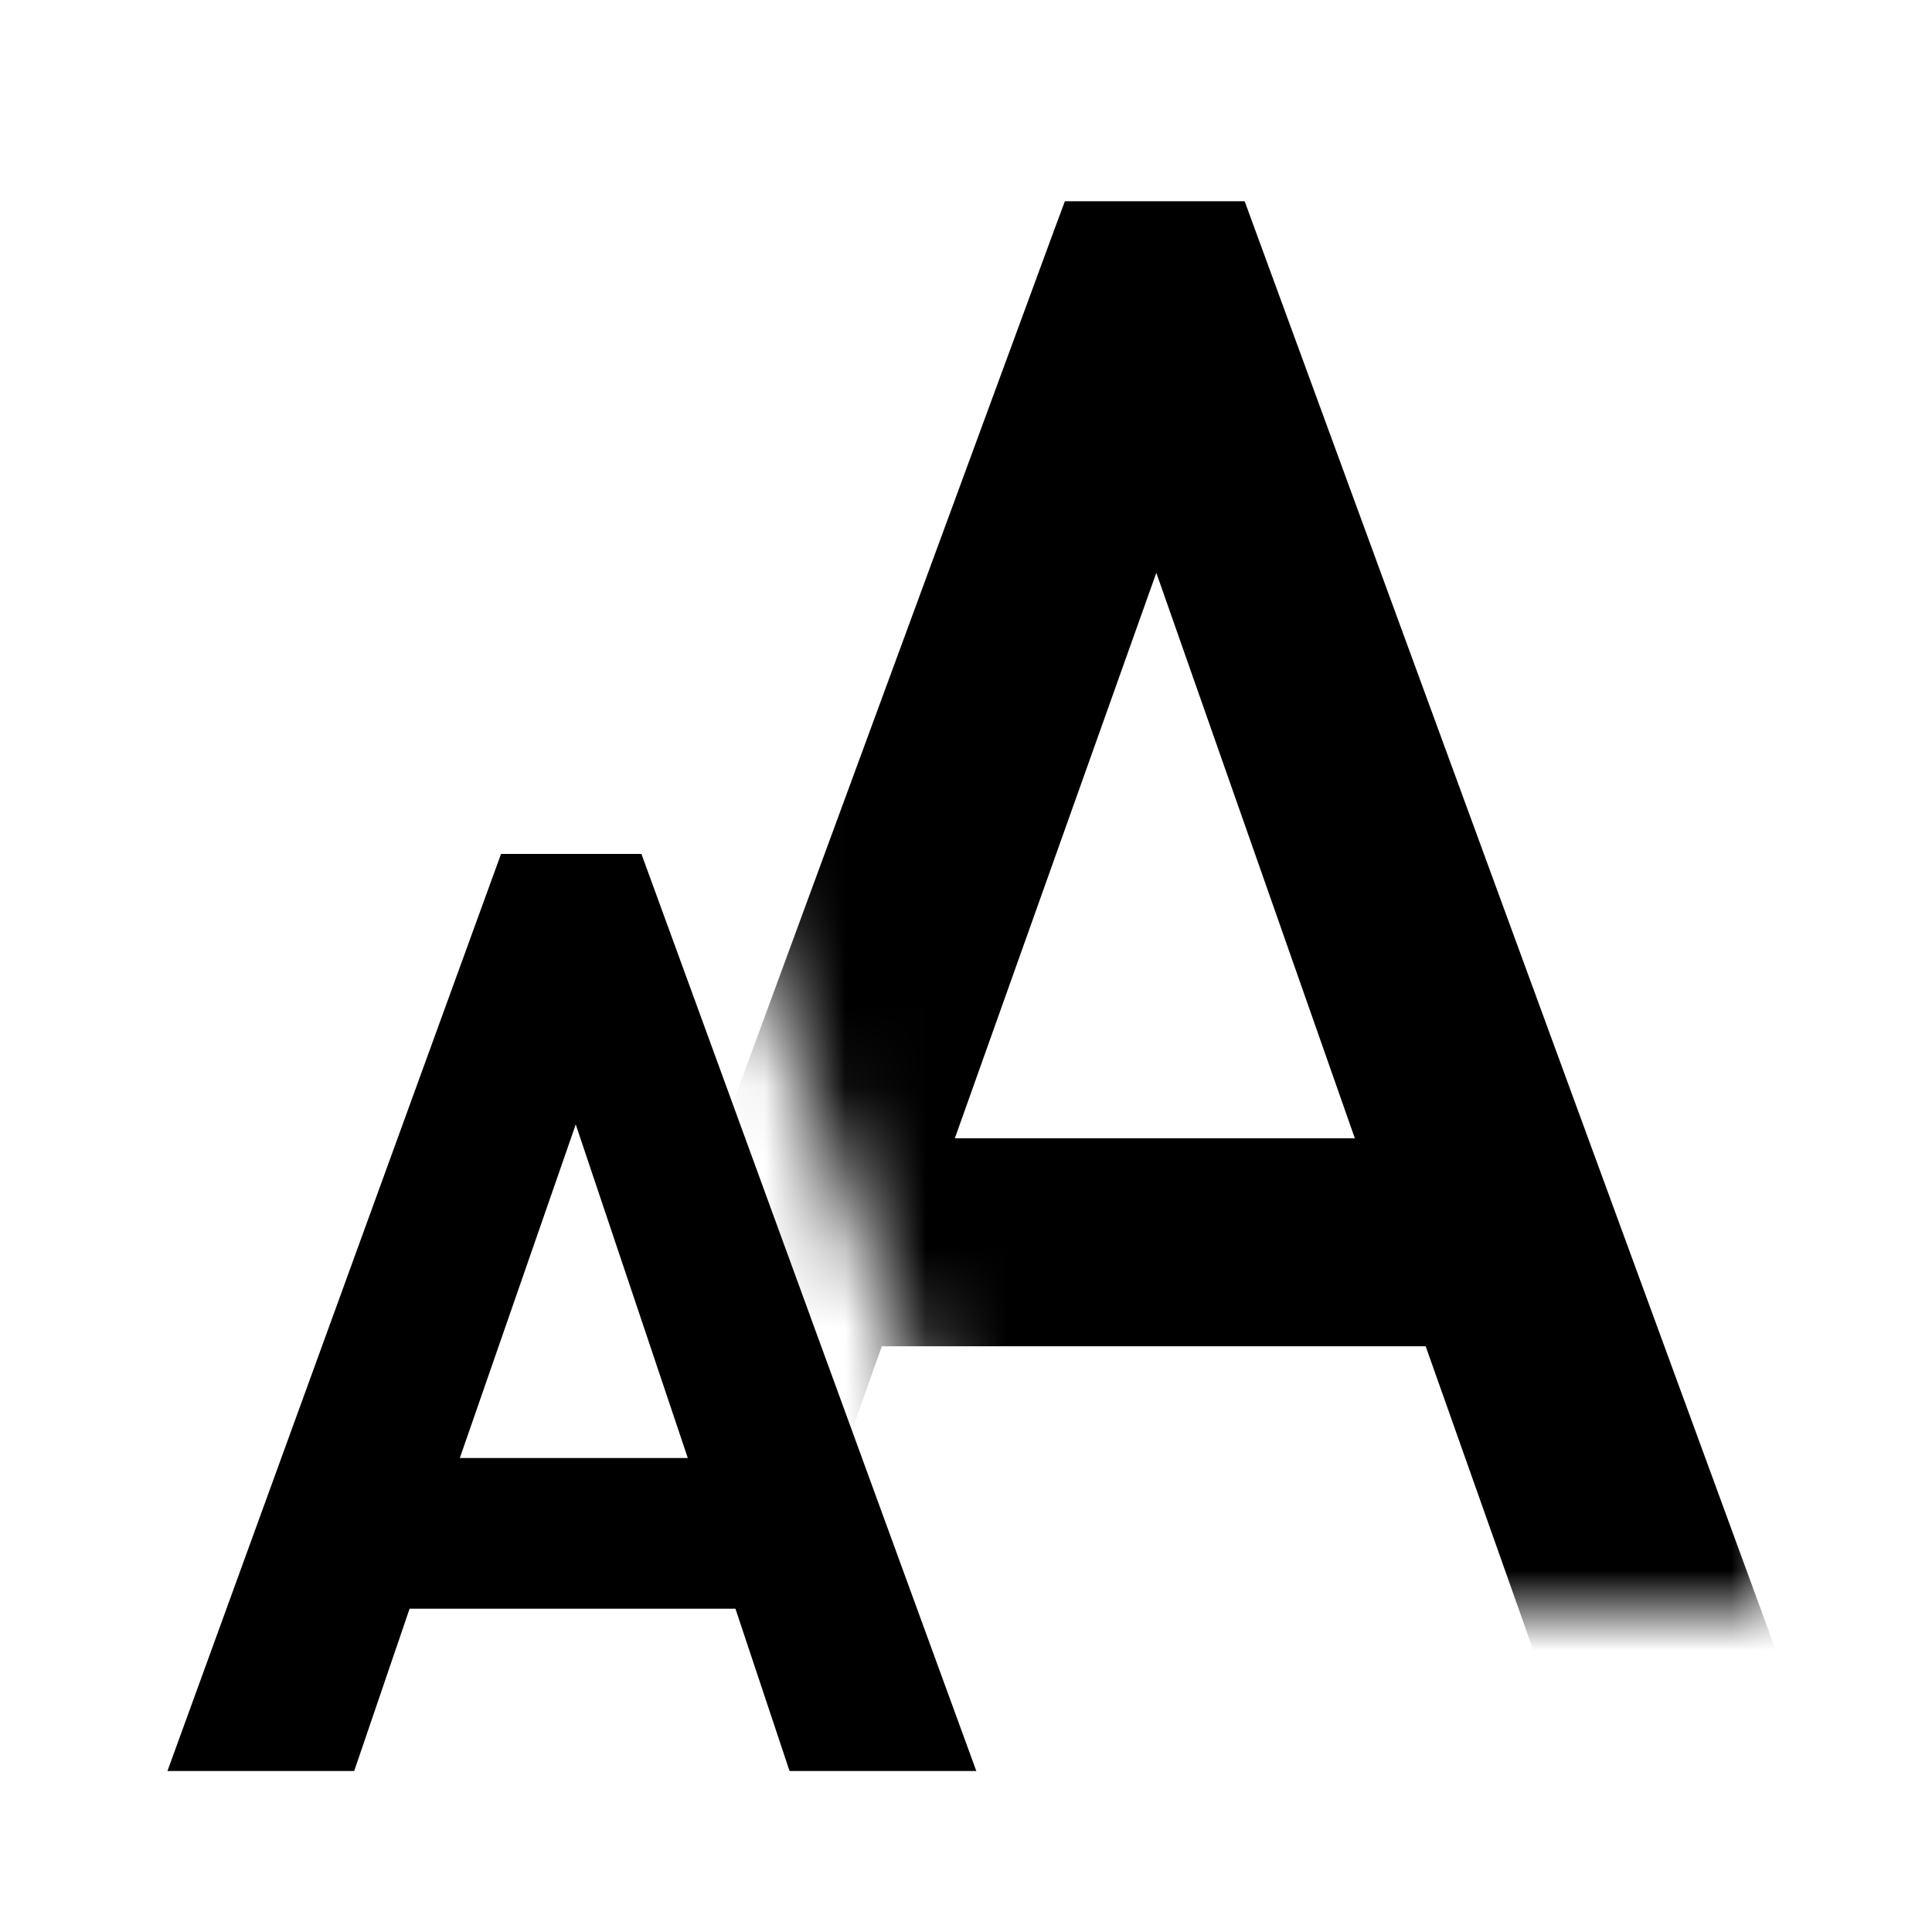 <svg width="24" height="24" viewBox="0 0 24 24" fill="none" xmlns="http://www.w3.org/2000/svg">
<g clip-path="url(#clip0_701_2858)">
<path d="M12.128 22L7.968 10.608H6.224L2.08 22H4.4L5.088 19.984H9.136L9.808 22H12.128ZM8.544 18.112H5.712L7.152 13.968L8.544 18.112Z" fill="black"/>
<mask id="mask0_701_2858" style="mask-type:alpha" maskUnits="userSpaceOnUse" x="7" y="1" width="15" height="19">
<path d="M12.5 20L7.5 7V1H22V20H12.5Z" fill="#D9D9D9"/>
</mask>
<g mask="url(#mask0_701_2858)">
<path d="M21.376 20.338H21.734L21.611 20.002L15.347 2.914L15.287 2.75H15.112H13.576H13.402L13.341 2.914L7.053 20.002L6.93 20.338H7.288H9.232H9.409L9.468 20.171L10.777 16.474H17.887L19.196 20.171L19.255 20.338H19.432H21.376ZM14.366 6.366L17.183 14.39H11.507L14.366 6.366Z" fill="black" stroke="black" stroke-width="0.5"/>
</g>
</g>
<defs>
<clipPath id="clip0_701_2858">
<rect width="24" height="24" fill="white"/>
</clipPath>
</defs>
</svg>
